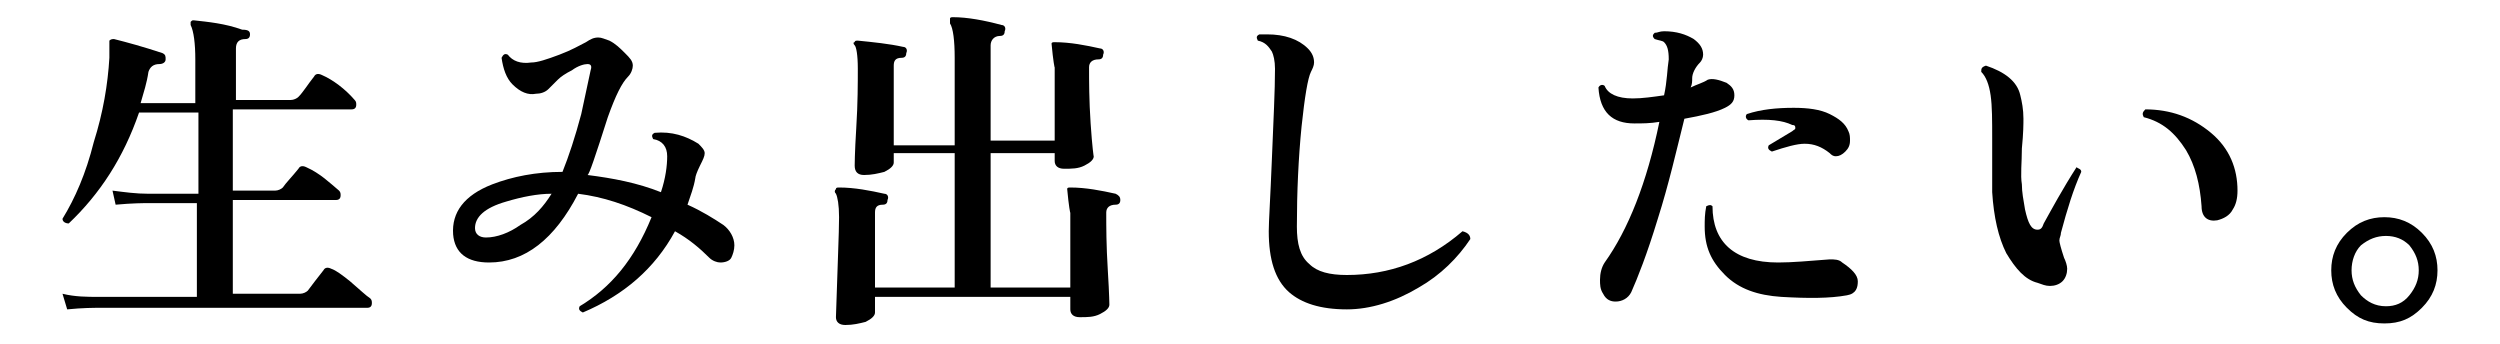 <?xml version="1.0" encoding="utf-8"?>
<!-- Generator: Adobe Illustrator 26.1.0, SVG Export Plug-In . SVG Version: 6.00 Build 0)  -->
<svg version="1.1" id="レイヤー_1" xmlns="http://www.w3.org/2000/svg" xmlns:xlink="http://www.w3.org/1999/xlink" x="0px"
	 y="0px" viewBox="0 0 160 22" style="enable-background:new 0 0 160 22;" xml:space="preserve">
<g id="a">
</g>
<g id="b">
	<g id="c">
		<path d="M23.7,19.1c0.1,0.1,0.1,0.2,0.1,0.3c0,0.2-0.1,0.3-0.3,0.3H6.4c-0.4,0-1.1,0-2.1,0.1l-0.3-1C4.8,19,5.6,19,6.3,19h6.3v-6
			H9.5c-0.3,0-1,0-2.1,0.1l-0.2-0.9c0.8,0.1,1.5,0.2,2.3,0.2h3.2V7.2H8.9c-1,2.9-2.5,5.2-4.5,7.1C4.2,14.3,4,14.2,4,14
			c0.8-1.3,1.5-2.9,2-4.9C6.6,7.2,6.9,5.4,7,3.7C7,3.4,7,3,7,2.6c0.1-0.1,0.2-0.1,0.3-0.1C8.1,2.7,9.2,3,10.4,3.4
			c0.2,0.1,0.2,0.2,0.2,0.4c0,0.2-0.2,0.3-0.4,0.3c-0.4,0-0.6,0.2-0.7,0.5c-0.1,0.7-0.3,1.3-0.5,2h3.5V3.8c0-1-0.1-1.8-0.3-2.2
			c0-0.1,0-0.2,0-0.2c0.1-0.1,0.1-0.1,0.2-0.1c0.9,0.1,2,0.2,3.1,0.6C15.9,1.9,16,2,16,2.2c0,0.2-0.1,0.3-0.3,0.3
			c-0.4,0-0.6,0.2-0.6,0.6v3.3h3.5c0.2,0,0.4-0.1,0.5-0.2c0.3-0.3,0.6-0.8,1-1.3c0.1-0.2,0.3-0.2,0.5-0.1c0.7,0.3,1.5,0.9,2.1,1.6
			c0.1,0.1,0.1,0.2,0.1,0.3c0,0.2-0.1,0.3-0.3,0.3h-7.6v5.2h2.7c0.2,0,0.4-0.1,0.5-0.2c0.2-0.3,0.6-0.7,1-1.2
			c0.1-0.2,0.3-0.2,0.5-0.1c0.9,0.4,1.5,1,2.1,1.5c0.1,0.1,0.1,0.2,0.1,0.3c0,0.2-0.1,0.3-0.3,0.3h-6.6v6h4.3c0.2,0,0.4-0.1,0.5-0.2
			c0.3-0.4,0.6-0.8,1-1.3c0.1-0.2,0.3-0.2,0.5-0.1c0.3,0.1,0.7,0.4,1.2,0.8C23.1,18.6,23.4,18.9,23.7,19.1L23.7,19.1z"/>
		<path d="M46.1,16.8c-0.2,0-0.5-0.1-0.7-0.3c-0.6-0.6-1.3-1.2-2.2-1.7c-1.3,2.4-3.3,4.1-5.9,5.2c-0.2-0.1-0.3-0.2-0.2-0.4
			c2-1.2,3.5-3,4.6-5.7c-1.6-0.8-3.1-1.3-4.7-1.5c-1.5,2.9-3.4,4.4-5.7,4.4c-1.4,0-2.2-0.6-2.3-1.8c-0.1-1.4,0.7-2.5,2.5-3.2
			c1.3-0.5,2.8-0.8,4.5-0.8c0.4-1,0.8-2.2,1.2-3.7c0.2-0.9,0.4-1.9,0.6-2.8c0.1-0.3,0-0.4-0.2-0.4c-0.2,0-0.6,0.1-1,0.4
			c-0.4,0.2-0.7,0.4-0.9,0.6c-0.3,0.3-0.5,0.5-0.6,0.6c-0.2,0.2-0.5,0.3-0.8,0.3c-0.5,0.1-1-0.1-1.5-0.6c-0.4-0.4-0.6-1-0.7-1.7
			c0.1-0.2,0.2-0.3,0.4-0.2c0.3,0.4,0.8,0.6,1.5,0.5c0.4,0,1-0.2,1.8-0.5c0.8-0.3,1.3-0.6,1.7-0.8c0.3-0.2,0.5-0.3,0.8-0.3
			c0.2,0,0.4,0.1,0.7,0.2c0.4,0.2,0.7,0.5,1,0.8s0.5,0.5,0.5,0.8c0,0.2-0.1,0.5-0.3,0.7c-0.4,0.4-0.8,1.2-1.3,2.6
			c-0.8,2.5-1.2,3.7-1.3,3.7c1.6,0.2,3.2,0.5,4.7,1.1c0.3-0.9,0.4-1.7,0.4-2.3s-0.3-1-0.9-1.1c-0.1-0.2-0.1-0.3,0.1-0.4
			c1.1-0.1,2,0.2,2.8,0.7c0.2,0.2,0.4,0.4,0.4,0.6c0,0.2-0.1,0.4-0.3,0.8c-0.2,0.4-0.3,0.7-0.3,0.8c-0.1,0.6-0.3,1.1-0.5,1.7
			c0.9,0.4,1.7,0.9,2.3,1.3c0.4,0.3,0.7,0.8,0.7,1.3c0,0.3-0.1,0.6-0.2,0.8C46.7,16.7,46.4,16.8,46.1,16.8L46.1,16.8z M35.3,12.4
			c-0.9,0-1.9,0.2-2.9,0.5c-1.4,0.4-2,1-2,1.7c0,0.4,0.3,0.6,0.7,0.6c0.7,0,1.5-0.3,2.2-0.8C34.2,13.9,34.8,13.2,35.3,12.4
			L35.3,12.4z"/>
		<path d="M71.7,12.8c0,0.2-0.1,0.3-0.3,0.3c-0.4,0-0.6,0.2-0.6,0.5c0,0.9,0,2.1,0.1,3.7s0.1,2.3,0.1,2.2c0,0.2-0.2,0.4-0.6,0.6
			s-0.8,0.2-1.3,0.2c-0.4,0-0.6-0.2-0.6-0.5V19H56v1c0,0.2-0.2,0.4-0.6,0.6c-0.4,0.1-0.8,0.2-1.3,0.2c-0.4,0-0.6-0.2-0.6-0.5
			c0.1-3.3,0.2-5.4,0.2-6.4c0-0.8-0.1-1.3-0.2-1.5c-0.1-0.1-0.1-0.2,0-0.3c0-0.1,0.1-0.1,0.2-0.1c1,0,2,0.2,2.9,0.4
			c0.2,0,0.3,0.2,0.2,0.4c0,0.2-0.1,0.3-0.3,0.3c-0.4,0-0.5,0.2-0.5,0.5v4.8h5.1V9.8h-3.9v0.6c0,0.2-0.2,0.4-0.6,0.6
			c-0.4,0.1-0.8,0.2-1.3,0.2c-0.4,0-0.6-0.2-0.6-0.6c0,0,0-0.8,0.1-2.4s0.1-2.9,0.1-3.8c0-0.9-0.1-1.4-0.2-1.5
			c-0.1-0.1-0.1-0.2,0-0.2c0-0.1,0.1-0.1,0.2-0.1c1,0.1,2,0.2,2.9,0.4c0.2,0,0.3,0.2,0.2,0.4c0,0.2-0.1,0.3-0.3,0.3
			c-0.4,0-0.5,0.2-0.5,0.5v5.1h3.9V3.7c0-1.1-0.1-1.9-0.3-2.2c0-0.1,0-0.2,0-0.3c0-0.1,0.1-0.1,0.2-0.1c0.9,0,2,0.2,3.1,0.5
			c0.2,0,0.3,0.2,0.2,0.4c0,0.2-0.1,0.3-0.3,0.3c-0.4,0-0.6,0.3-0.6,0.6v6.1h4.1V4.3c0,0.1-0.1-0.4-0.2-1.5c0-0.1,0.1-0.1,0.2-0.1
			c1,0,2,0.2,2.9,0.4c0.2,0,0.3,0.2,0.2,0.4c0,0.2-0.1,0.3-0.3,0.3c-0.4,0-0.6,0.2-0.6,0.5c0,0.9,0,2.1,0.1,3.6S70,10.1,70,10
			c0,0.2-0.2,0.4-0.6,0.6s-0.8,0.2-1.3,0.2c-0.4,0-0.6-0.2-0.6-0.5V9.8h-4.1v8.6h5.1v-4.8c0,0.1-0.1-0.4-0.2-1.5
			c0-0.1,0.1-0.1,0.2-0.1c1,0,2,0.2,2.9,0.4C71.6,12.5,71.7,12.6,71.7,12.8L71.7,12.8z"/>
		<path d="M94.1,15.3c-0.8,1.2-1.9,2.3-3.3,3.1c-1.5,0.9-3.1,1.4-4.6,1.4c-1.7,0-2.9-0.4-3.7-1.1c-0.9-0.8-1.3-2.1-1.3-3.9
			c0-0.6,0.1-2.1,0.2-4.6s0.2-4.4,0.2-5.8c0-0.5-0.1-0.9-0.2-1.1C81.2,3,81,2.7,80.5,2.6c-0.1-0.2-0.1-0.3,0.1-0.4
			c0.2,0,0.3,0,0.5,0c1.1,0,2,0.3,2.6,0.9C84,3.4,84.1,3.7,84.1,4c0,0.2-0.1,0.4-0.2,0.6c-0.2,0.4-0.4,1.6-0.6,3.5
			c-0.2,2-0.3,4.2-0.3,6.4c0,1.1,0.2,1.9,0.8,2.4c0.5,0.5,1.3,0.7,2.4,0.7c2.7,0,5.2-0.9,7.4-2.8C94,14.9,94.1,15.1,94.1,15.3
			L94.1,15.3z"/>
		<path d="M110.5,5.3c0.3,0.2,0.5,0.4,0.5,0.8s-0.2,0.6-0.6,0.8c-0.6,0.3-1.5,0.5-2.6,0.7c-0.5,2-1,4.2-1.7,6.4
			c-0.7,2.3-1.3,3.8-1.7,4.7c-0.2,0.4-0.6,0.6-1,0.6c-0.3,0-0.6-0.1-0.8-0.5c-0.2-0.3-0.2-0.6-0.2-0.9c0-0.4,0.1-0.8,0.3-1.1
			c1.5-2.1,2.7-5.1,3.5-9c-0.6,0.1-1.1,0.1-1.6,0.1c-1.4,0-2.2-0.7-2.3-2.3c0.1-0.2,0.3-0.2,0.4-0.1c0.2,0.5,0.8,0.8,1.8,0.8
			c0.6,0,1.3-0.1,2-0.2c0.2-0.9,0.2-1.7,0.3-2.3c0-0.6-0.1-0.9-0.3-1.1c-0.1-0.1-0.3-0.1-0.6-0.2c-0.2-0.2-0.1-0.3,0-0.4
			c0.2,0,0.3-0.1,0.6-0.1c0.8,0,1.4,0.2,1.9,0.5c0.4,0.3,0.6,0.6,0.6,1c0,0.2-0.1,0.4-0.2,0.5c-0.3,0.3-0.5,0.7-0.5,1
			c0,0.2,0,0.4-0.1,0.6c0.4-0.2,0.8-0.3,1.1-0.5C109.6,5,110,5.1,110.5,5.3L110.5,5.3z M118.2,18.9c-1.1,0.2-2.5,0.2-4.2,0.1
			c-1.5-0.1-2.7-0.5-3.6-1.4s-1.3-1.8-1.3-3.1c0-0.4,0-0.8,0.1-1.3c0.2-0.1,0.3-0.1,0.4,0c0,2.3,1.4,3.6,4.2,3.6
			c0.9,0,2-0.1,3.3-0.2c0.3,0,0.6,0,0.8,0.2c0.6,0.4,1,0.8,1,1.2S118.8,18.8,118.2,18.9z M118.3,8.4c0.1,0.2,0.1,0.4,0.1,0.6
			c0,0.3-0.1,0.5-0.3,0.7c-0.2,0.2-0.4,0.3-0.6,0.3c-0.2,0-0.3-0.1-0.4-0.2c-0.5-0.4-1-0.6-1.6-0.6c-0.5,0-1.2,0.2-2.1,0.5
			c-0.2-0.1-0.3-0.2-0.2-0.4c0.5-0.3,1-0.6,1.5-0.9c0.1-0.1,0.2-0.1,0.2-0.2c0-0.1,0-0.2-0.2-0.2c-0.6-0.3-1.5-0.4-2.8-0.3
			c-0.2-0.1-0.2-0.3-0.1-0.4c0.9-0.3,1.9-0.4,3-0.4c0.9,0,1.7,0.1,2.3,0.4S118.1,7.9,118.3,8.4L118.3,8.4z"/>
		<path d="M133.2,11c-0.5,1.1-0.9,2.4-1.3,3.9c0,0.2-0.1,0.3-0.1,0.5c0,0.1,0.1,0.5,0.3,1.1c0.1,0.2,0.2,0.5,0.2,0.7
			c0,0.3-0.1,0.6-0.3,0.8c-0.2,0.2-0.5,0.3-0.8,0.3c-0.3,0-0.5-0.1-0.8-0.2c-0.8-0.2-1.4-0.9-2-1.9c-0.5-1-0.8-2.3-0.9-3.9V8.9
			c0-1.2,0-2.1-0.1-2.8s-0.3-1.2-0.6-1.5c0-0.2,0-0.3,0.3-0.4c1.2,0.4,2,1,2.2,1.9c0.1,0.4,0.2,0.9,0.2,1.5c0,0.3,0,0.9-0.1,1.9
			c0,0.9-0.1,1.7,0,2.3c0,0.5,0.1,1,0.2,1.6c0.2,0.9,0.4,1.3,0.8,1.3c0.2,0,0.3-0.1,0.4-0.4c0.5-0.9,1.2-2.2,2.1-3.6
			C133,10.8,133.2,10.8,133.2,11L133.2,11z M143.2,12.2c0,0.5-0.1,0.9-0.3,1.2c-0.2,0.4-0.6,0.6-1,0.7c-0.6,0.1-1-0.2-1-0.9
			c-0.1-1.4-0.4-2.6-1-3.6c-0.7-1.1-1.5-1.8-2.7-2.1c-0.1-0.2-0.1-0.3,0.1-0.5c1.6,0,3,0.5,4.2,1.5S143.2,10.8,143.2,12.2
			L143.2,12.2z"/>
		<path d="M156,17.3c0,0.9-0.3,1.7-1,2.4s-1.4,1-2.4,1s-1.7-0.3-2.4-1c-0.7-0.7-1-1.5-1-2.4s0.3-1.7,1-2.4s1.5-1,2.4-1
			c0.9,0,1.7,0.3,2.4,1C155.7,15.6,156,16.4,156,17.3z M154.8,17.3c0-0.6-0.2-1.1-0.6-1.6c-0.4-0.4-0.9-0.6-1.5-0.6
			s-1.1,0.2-1.6,0.6c-0.4,0.4-0.6,1-0.6,1.6s0.2,1.1,0.6,1.6c0.4,0.4,0.9,0.7,1.6,0.7c0.6,0,1.1-0.2,1.5-0.7S154.8,17.9,154.8,17.3z
			"/>
	</g>
</g>
</svg>
